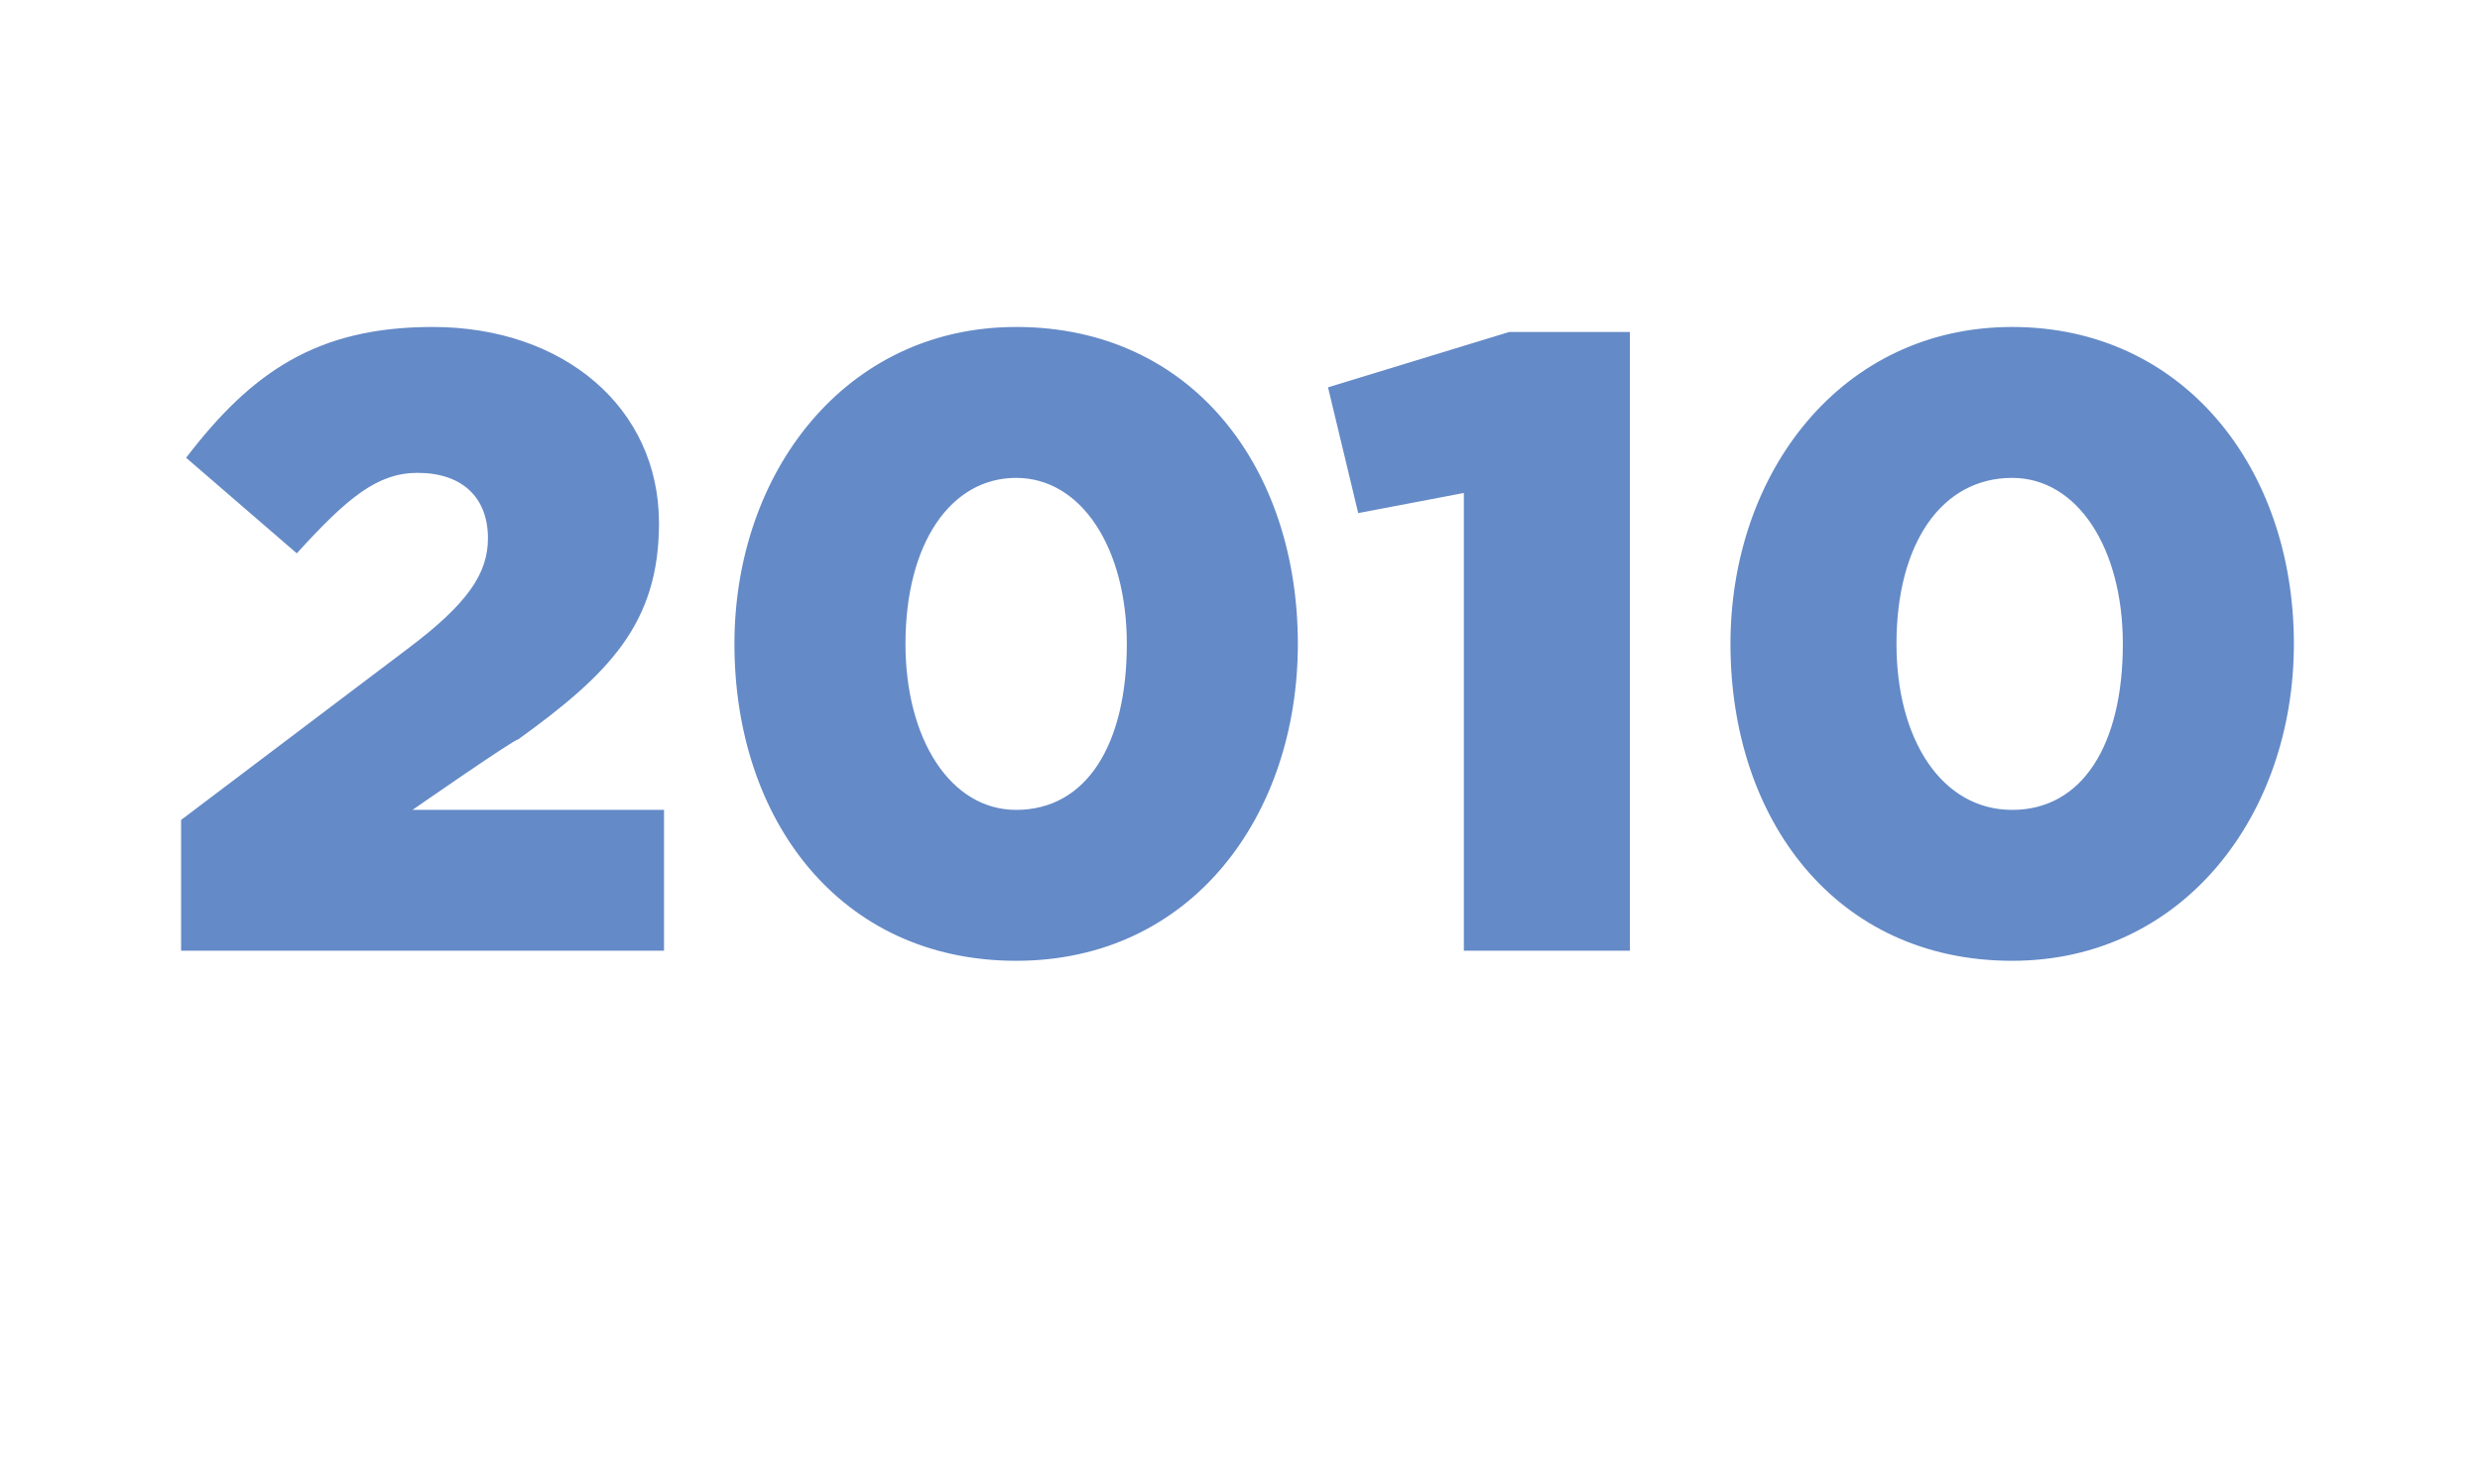 <?xml version="1.0" standalone="no"?><!DOCTYPE svg PUBLIC "-//W3C//DTD SVG 1.1//EN" "http://www.w3.org/Graphics/SVG/1.1/DTD/svg11.dtd"><svg xmlns="http://www.w3.org/2000/svg" version="1.1" width="49.3px" height="29.5px" viewBox="0 -5 49.3 29.5" style="top:-5px"><desc>2010</desc><defs/><g id="Polygon21646"><path d="m3.6 11.3l4.5-3.4C9.3 7 9.7 6.4 9.7 5.7c0-.8-.5-1.3-1.4-1.3c-.8 0-1.4.5-2.4 1.6L3.7 4.1C5 2.4 6.3 1.5 8.6 1.5c2.6 0 4.5 1.6 4.5 3.9c0 2-1 3-2.8 4.3c-.04-.03-2.1 1.4-2.1 1.4h5v2.8H3.6v-2.6zm11-3.5c0-3.4 2.2-6.3 5.6-6.3c3.5 0 5.6 2.8 5.6 6.3c0 3.4-2.1 6.3-5.6 6.3c-3.5 0-5.6-2.8-5.6-6.3zm7.8 0c0-1.9-.9-3.3-2.2-3.3c-1.3 0-2.2 1.3-2.2 3.3c0 1.9.9 3.3 2.2 3.3c1.4 0 2.2-1.3 2.2-3.3zm6.7-3l-2.1.4l-.6-2.5L30 1.6h2.4v12.3h-3.3V4.8zm5.3 3c0-3.4 2.2-6.3 5.6-6.3c3.4 0 5.6 2.8 5.6 6.3c0 3.4-2.2 6.3-5.6 6.3c-3.5 0-5.6-2.8-5.6-6.3zm7.8 0c0-1.9-.9-3.3-2.2-3.3c-1.4 0-2.3 1.3-2.3 3.3c0 1.9.9 3.3 2.3 3.3c1.4 0 2.2-1.3 2.2-3.3z" stroke="none" fill="#648ac7"/></g></svg>
